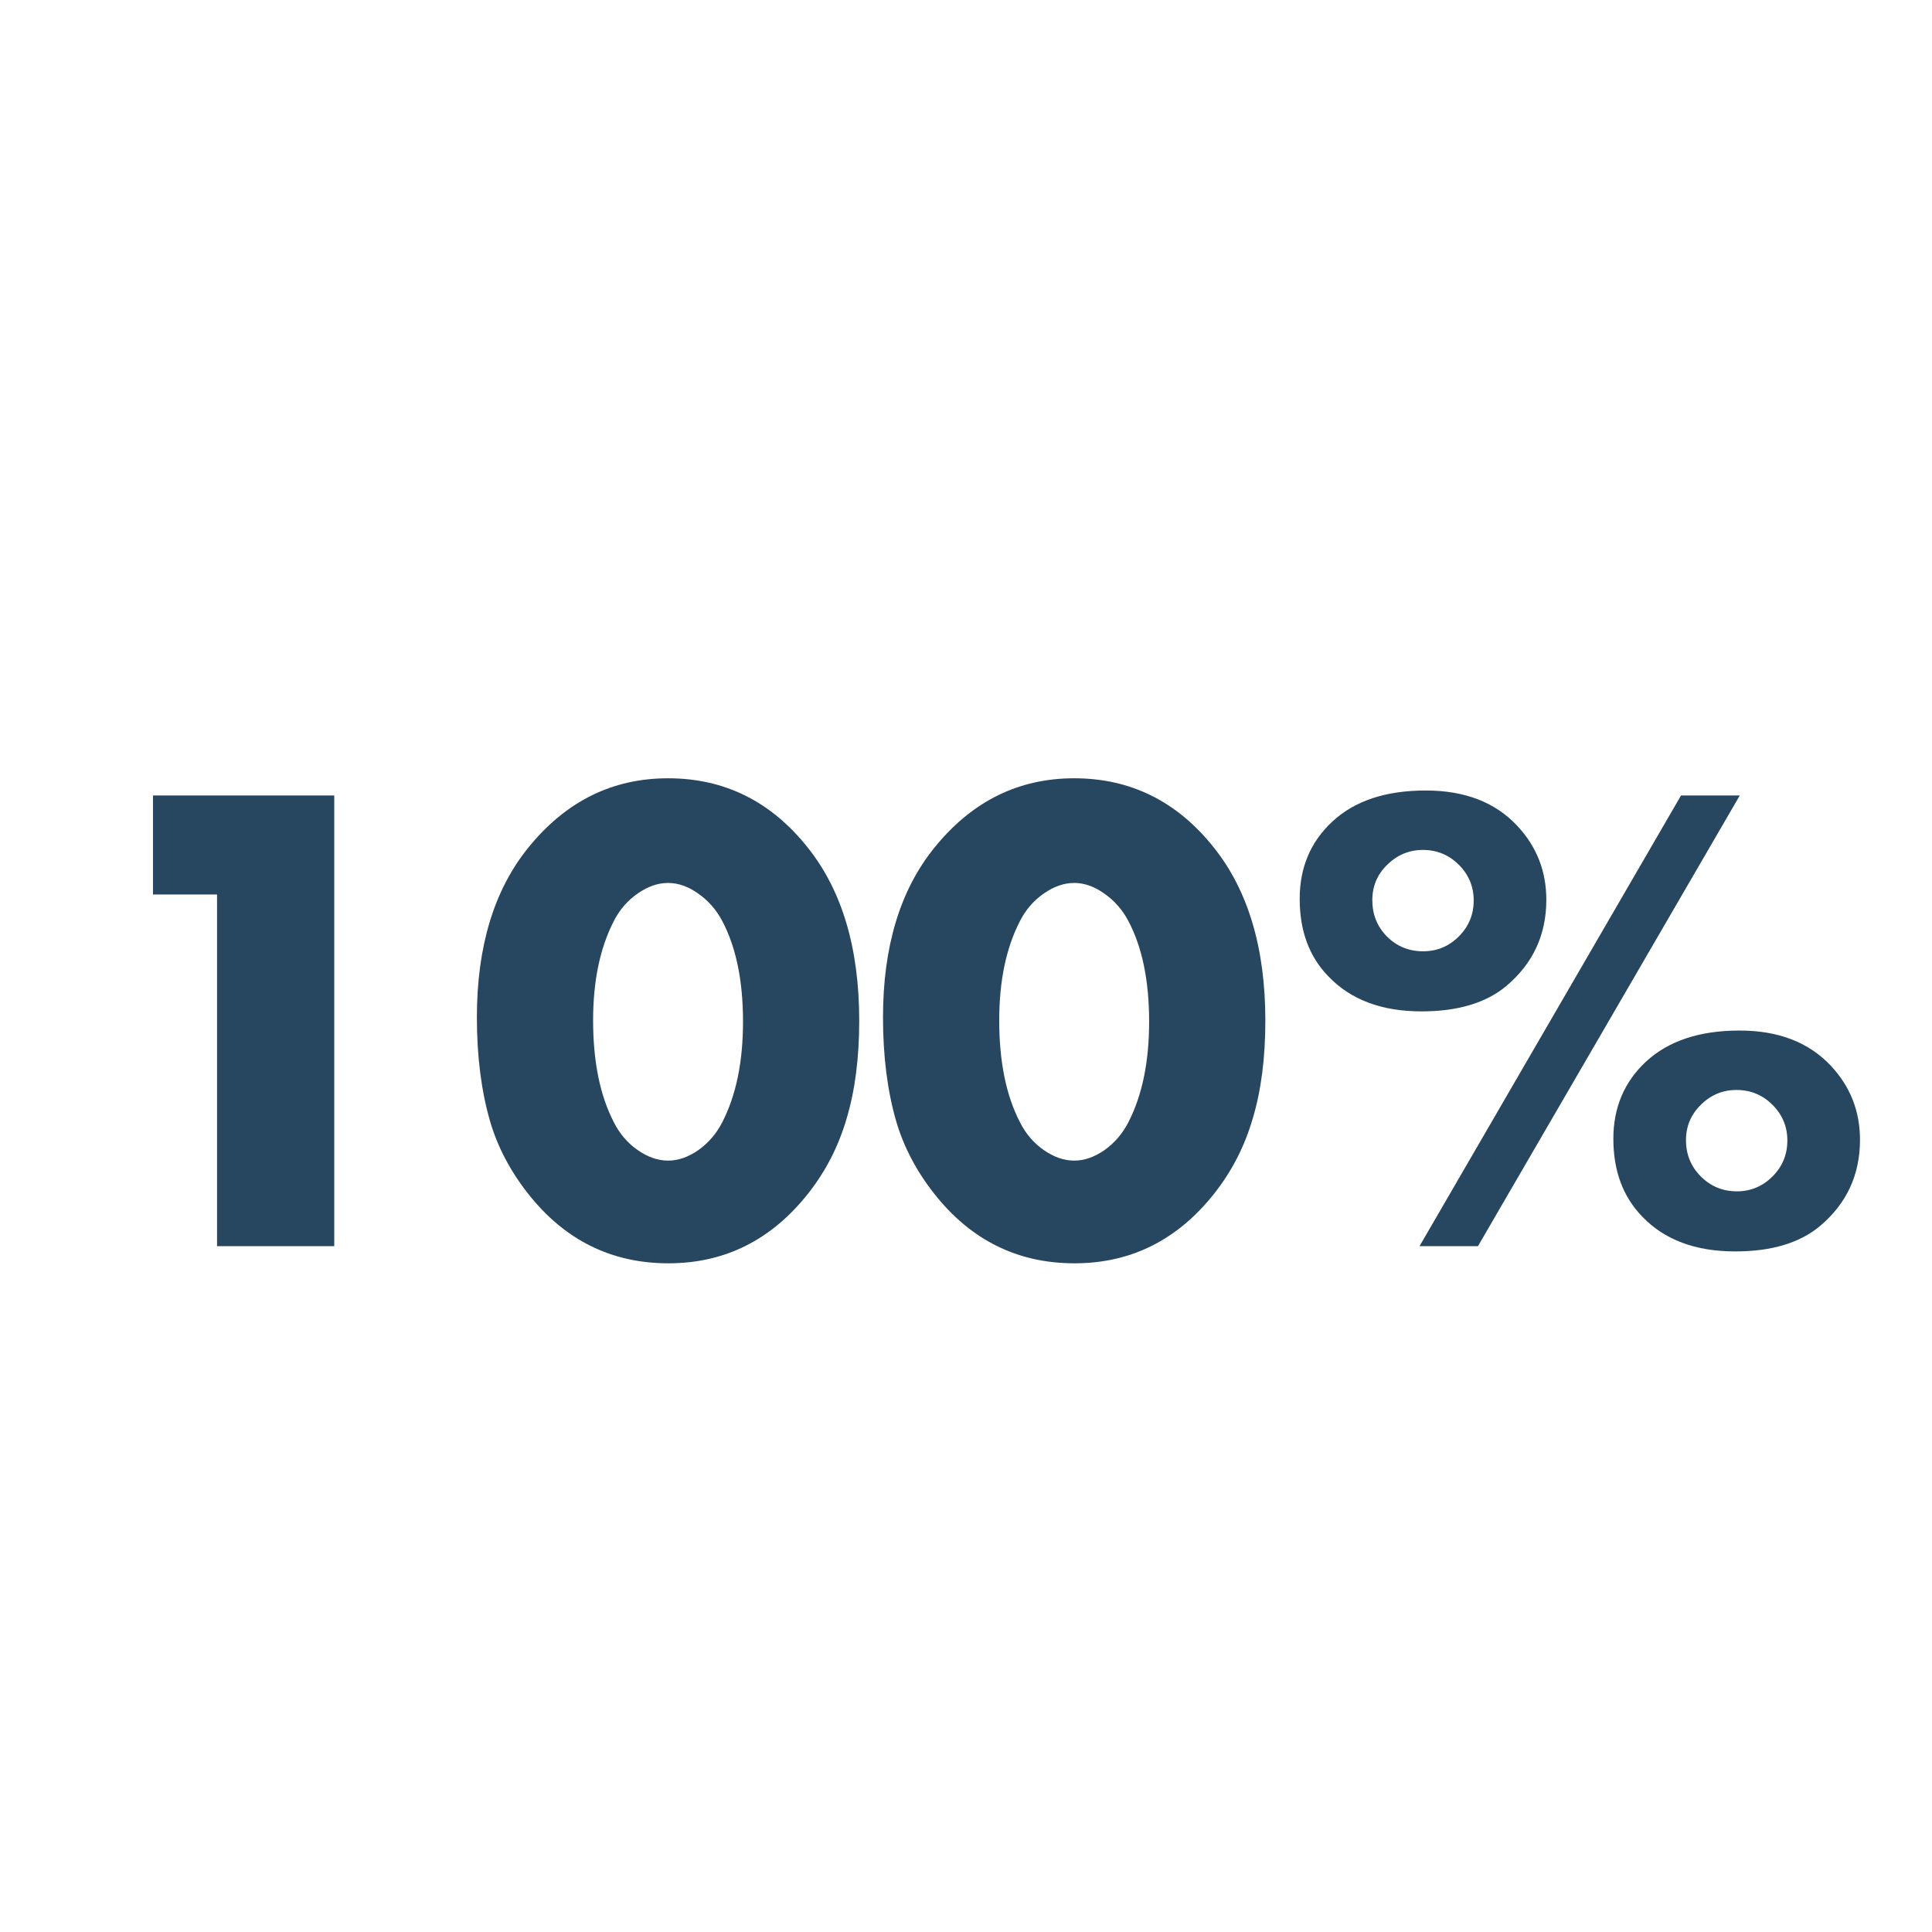 <?xml version="1.0" encoding="UTF-8"?>
<svg xmlns="http://www.w3.org/2000/svg" width="200" height="200" viewBox="0 0 200 200" fill="none">
  <path d="M22.468 92.599H15.837V82.345H34.602V129H22.468V92.599ZM69.157 80.567C75.013 80.567 79.844 82.971 83.649 87.779C87.181 92.223 88.947 98.181 88.947 105.655C88.947 109.506 88.514 112.879 87.648 115.772C86.805 118.666 85.472 121.264 83.649 123.565C79.844 128.373 75.025 130.777 69.191 130.777C63.29 130.777 58.448 128.373 54.665 123.565C52.819 121.218 51.509 118.723 50.734 116.08C49.823 112.936 49.367 109.347 49.367 105.313C49.367 97.999 51.133 92.154 54.665 87.779C58.539 82.971 63.37 80.567 69.157 80.567ZM69.157 91.402C68.109 91.402 67.061 91.767 66.013 92.496C64.965 93.225 64.144 94.171 63.552 95.333C62.116 98.113 61.398 101.542 61.398 105.621C61.398 109.905 62.116 113.425 63.552 116.183C64.144 117.368 64.965 118.325 66.013 119.054C67.061 119.783 68.109 120.147 69.157 120.147C70.205 120.147 71.254 119.783 72.302 119.054C73.35 118.302 74.17 117.345 74.763 116.183C76.198 113.403 76.916 109.928 76.916 105.758C76.916 101.52 76.198 98.045 74.763 95.333C74.147 94.171 73.316 93.225 72.268 92.496C71.242 91.767 70.205 91.402 69.157 91.402ZM111.198 80.567C117.054 80.567 121.885 82.971 125.69 87.779C129.222 92.223 130.988 98.181 130.988 105.655C130.988 109.506 130.555 112.879 129.689 115.772C128.846 118.666 127.513 121.264 125.69 123.565C121.885 128.373 117.066 130.777 111.232 130.777C105.331 130.777 100.489 128.373 96.706 123.565C94.86 121.218 93.55 118.723 92.775 116.08C91.864 112.936 91.408 109.347 91.408 105.313C91.408 97.999 93.174 92.154 96.706 87.779C100.58 82.971 105.41 80.567 111.198 80.567ZM111.198 91.402C110.15 91.402 109.102 91.767 108.054 92.496C107.006 93.225 106.185 94.171 105.593 95.333C104.157 98.113 103.439 101.542 103.439 105.621C103.439 109.905 104.157 113.425 105.593 116.183C106.185 117.368 107.006 118.325 108.054 119.054C109.102 119.783 110.15 120.147 111.198 120.147C112.246 120.147 113.295 119.783 114.343 119.054C115.391 118.302 116.211 117.345 116.804 116.183C118.239 113.403 118.957 109.928 118.957 105.758C118.957 101.52 118.239 98.045 116.804 95.333C116.188 94.171 115.357 93.225 114.309 92.496C113.283 91.767 112.246 91.402 111.198 91.402ZM147.6 81.832C151.633 81.832 154.789 83.051 157.067 85.489C159.073 87.631 160.075 90.183 160.075 93.145C160.075 96.769 158.697 99.742 155.939 102.066C153.843 103.821 150.915 104.698 147.155 104.698C143.031 104.698 139.818 103.491 137.517 101.075C135.534 99.047 134.543 96.37 134.543 93.043C134.543 89.807 135.671 87.141 137.927 85.045C140.228 82.903 143.452 81.832 147.6 81.832ZM147.292 87.984C145.879 87.984 144.649 88.497 143.601 89.522C142.575 90.525 142.062 91.744 142.062 93.18C142.062 94.661 142.564 95.914 143.566 96.939C144.592 97.965 145.845 98.478 147.326 98.478C148.762 98.478 149.992 97.965 151.018 96.939C152.043 95.914 152.556 94.672 152.556 93.214C152.556 91.778 152.043 90.548 151.018 89.522C149.992 88.497 148.75 87.984 147.292 87.984ZM174.021 82.345H180.104L153 129H146.95L174.021 82.345ZM180.07 106.681C184.104 106.681 187.259 107.9 189.538 110.338C191.543 112.48 192.546 115.032 192.546 117.994C192.546 121.617 191.167 124.591 188.41 126.915C186.314 128.67 183.386 129.547 179.626 129.547C175.502 129.547 172.289 128.339 169.987 125.924C168.005 123.873 167.014 121.196 167.014 117.892C167.014 114.656 168.142 111.99 170.397 109.894C172.722 107.752 175.946 106.681 180.07 106.681ZM179.763 112.833C178.327 112.833 177.097 113.346 176.071 114.371C175.046 115.374 174.533 116.593 174.533 118.028C174.533 119.509 175.046 120.763 176.071 121.788C177.097 122.813 178.339 123.326 179.797 123.326C181.232 123.326 182.463 122.813 183.488 121.788C184.514 120.763 185.026 119.521 185.026 118.062C185.026 116.627 184.514 115.396 183.488 114.371C182.463 113.346 181.221 112.833 179.763 112.833Z" fill="#274760"></path>
</svg>
